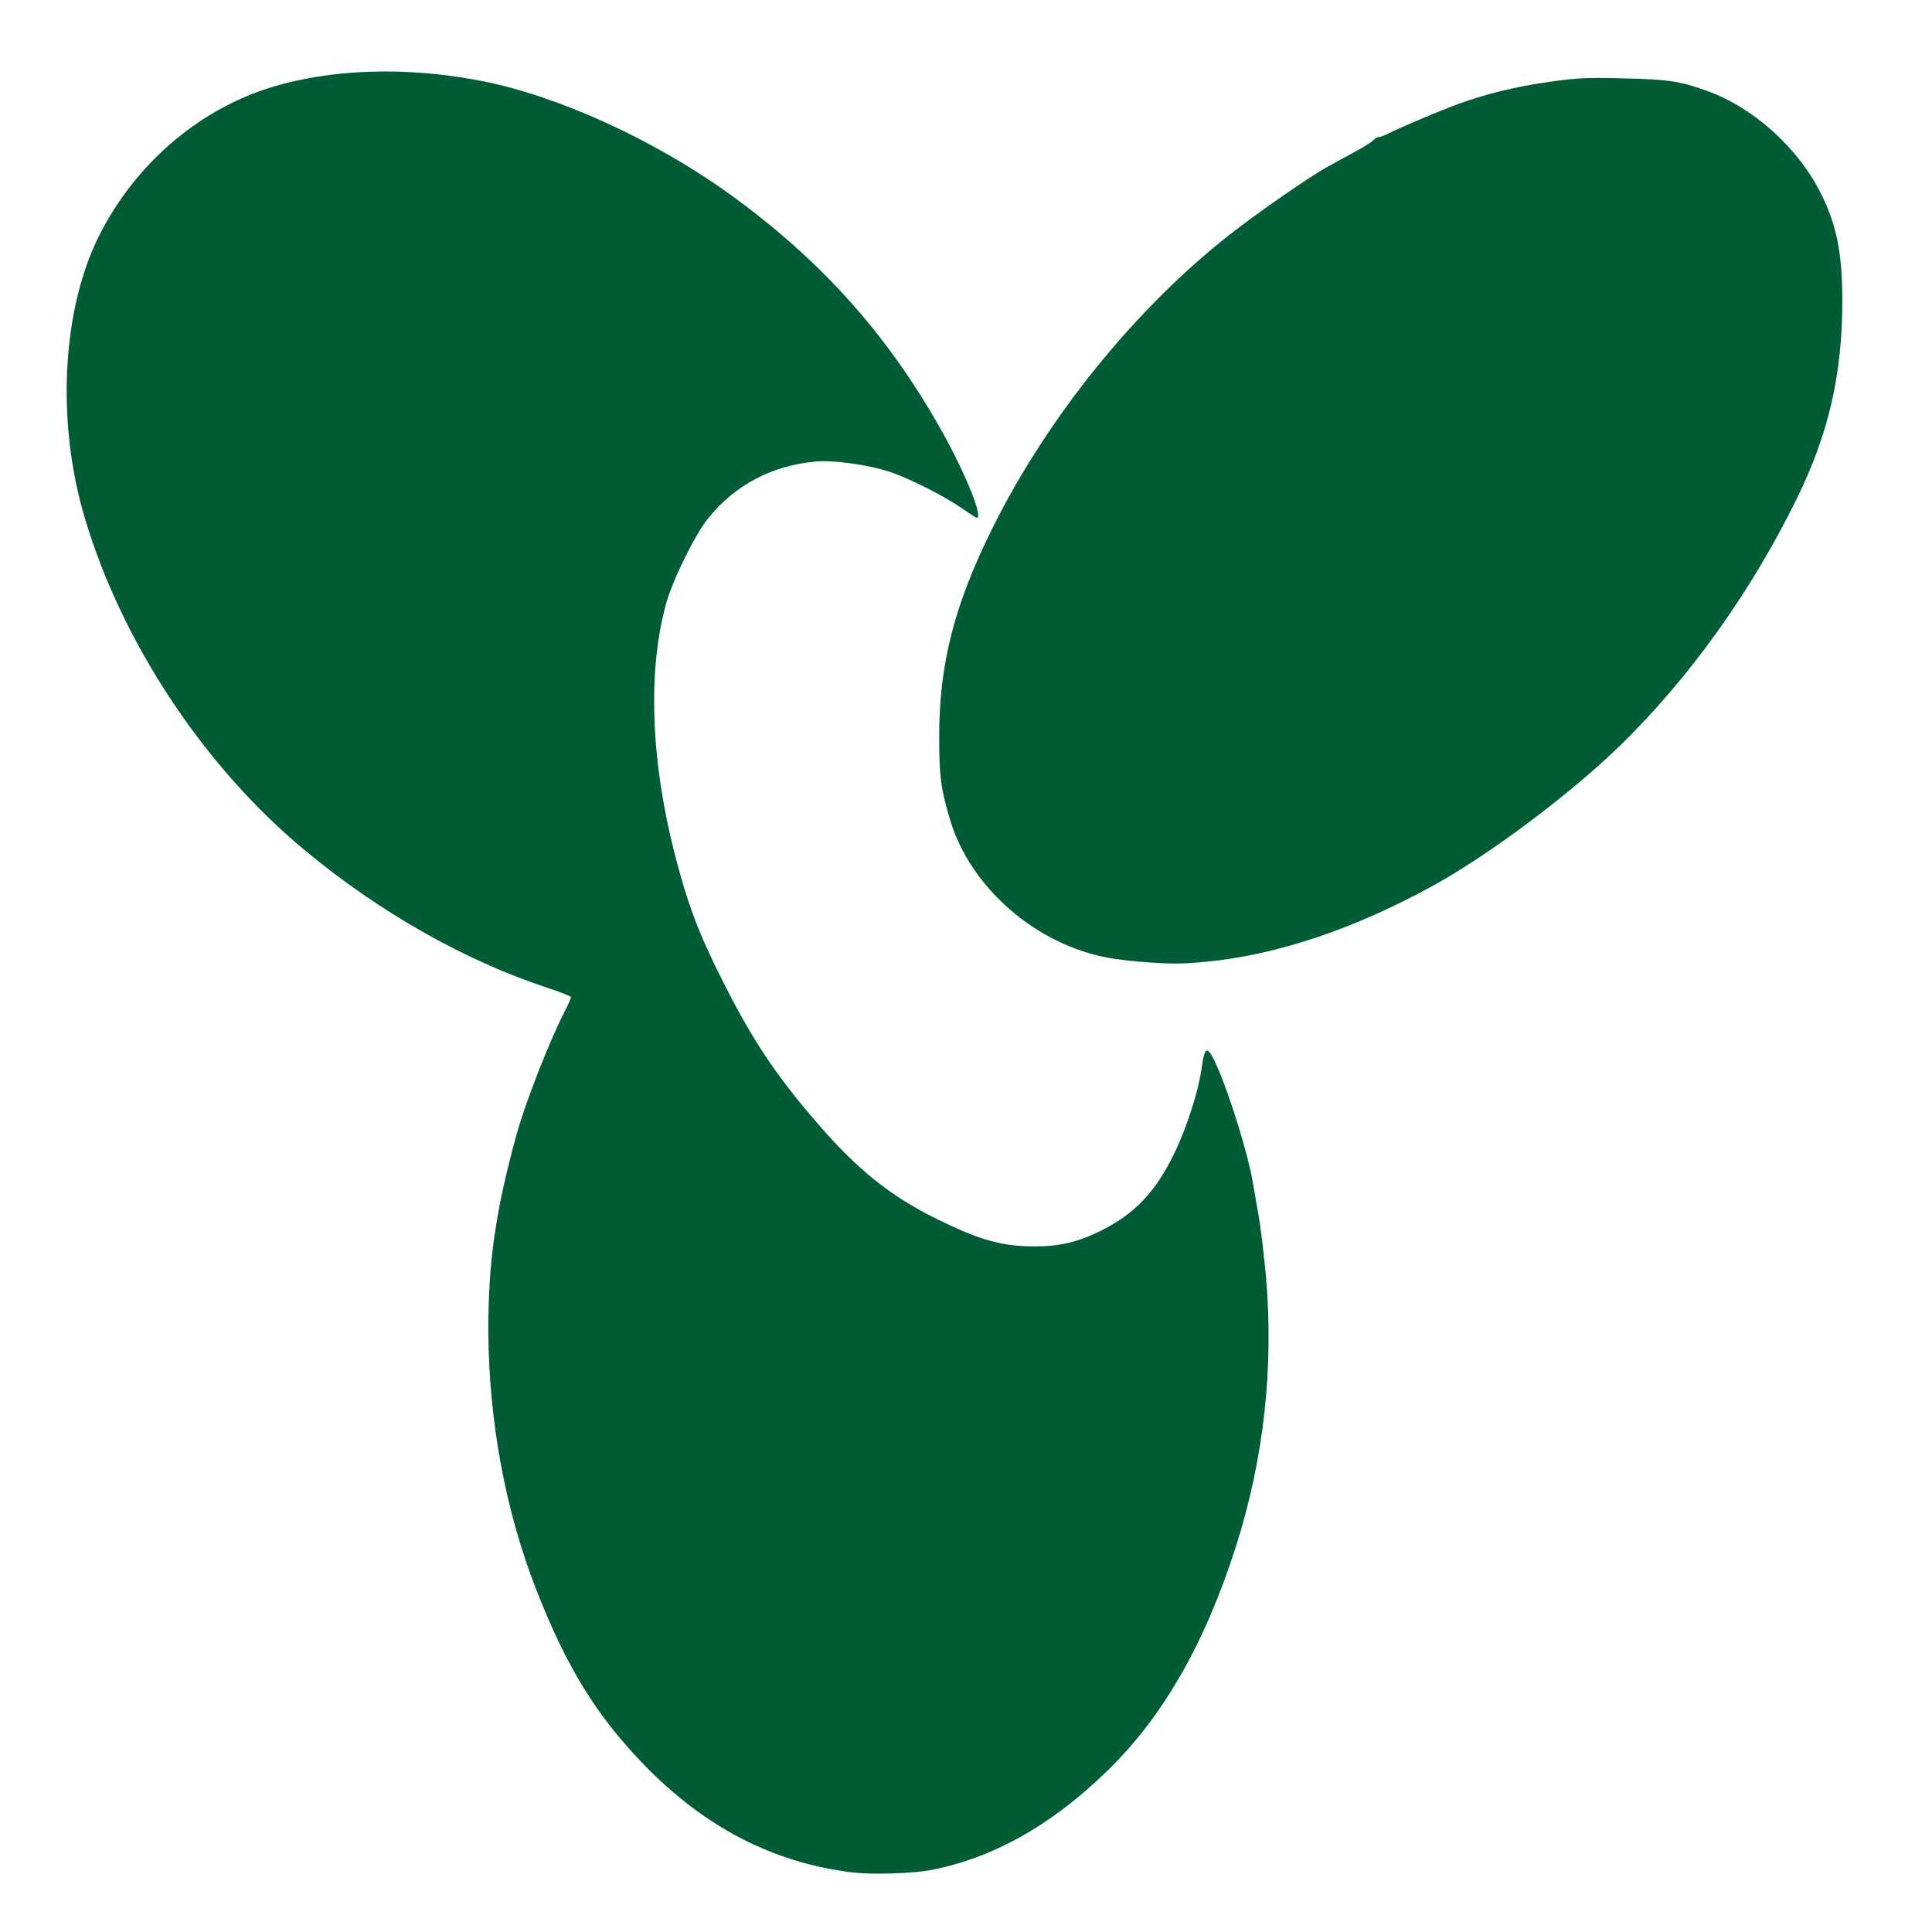<?xml version="1.0" encoding="utf-8"?>
<!DOCTYPE svg PUBLIC "-//W3C//DTD SVG 1.0//EN" "http://www.w3.org/TR/2001/REC-SVG-20010904/DTD/svg10.dtd">
<svg version="1.0" xmlns="http://www.w3.org/2000/svg" width="944px" height="944px" viewBox="0 0 944 944" preserveAspectRatio="xMidYMid meet">
 <g fill="#005c35">
  <path d="M417.5 915 c-39.2 -4.5 -73.2 -22 -103.4 -53.3 -22.7 -23.6 -37.1 -46.9 -51.7 -84 -15.4 -39 -23.6 -83.3 -23.8 -127.7 0 -33.6 3.5 -58.1 13.8 -95.7 4.2 -15.2 15.5 -44.2 23.2 -59.5 1.9 -3.7 3.4 -7.1 3.4 -7.6 0 -0.4 -5.3 -2.5 -11.7 -4.6 -40.1 -13.2 -81.8 -36.8 -118.2 -67 -49.1 -40.7 -89 -100.7 -107.4 -161.6 -14.3 -47.2 -11.6 -102.4 6.8 -139 17.3 -34.3 47.6 -60.7 82.6 -71.9 29.9 -9.5 67.3 -10.8 104.4 -3.5 37.3 7.3 84.3 28.8 120.8 55.1 45.7 32.9 79.3 70.8 105.9 119.6 10.5 19.3 18.1 38.7 15.1 38.7 -0.4 0 -3.8 -2.2 -7.7 -4.9 -8.9 -6.1 -25 -14.2 -34.7 -17.5 -10.4 -3.5 -27.8 -5.9 -36.3 -5.1 -21.6 2 -39.5 11.5 -52.6 27.8 -6.4 7.9 -17.1 29.6 -20.4 41.2 -9.2 32.6 -7.7 76.6 4 122.5 6.3 24.4 11.6 38.7 23.1 61.5 14.5 29 26.4 46.9 46.4 70 19.7 22.9 35.8 35.8 58.4 47 21.3 10.5 32 13.5 48.2 13.5 12 0 20.9 -2.1 31.7 -7.4 16.7 -8.2 27 -18.9 36.1 -37.5 6.1 -12.4 11.9 -30.3 13.5 -41.4 1.7 -12.6 3 -12.5 8.5 0.3 5.9 13.8 14.3 41.2 16.5 53.9 0.4 2.5 1.7 9.8 2.8 16.1 1.2 6.3 2.8 20.3 3.8 31 3.8 44.6 -1.1 88.6 -14.5 131 -15.2 47.8 -35.8 83.9 -63.3 110.5 -27.3 26.6 -56.6 42.9 -87 48.4 -8.5 1.5 -27.3 2.1 -36.3 1.1z"/>
  <path d="M557 469.9 c-5.2 -0.4 -12.2 -1.3 -15.5 -1.9 -35.5 -6.5 -67.5 -34.5 -77.3 -67.5 -4.5 -14.9 -5.3 -21.4 -5.3 -40 -0.1 -36 7.4 -65.1 26.3 -103 26.9 -53.9 69.4 -106.5 115.3 -142.6 14.3 -11.2 39.5 -28.7 48.5 -33.6 3 -1.7 8.9 -4.9 13.2 -7.2 4.2 -2.3 8.2 -4.8 8.8 -5.6 0.7 -0.8 1.9 -1.5 2.6 -1.5 0.7 0 3 -0.9 5.1 -1.9 6.1 -3.1 24.1 -10.7 33.3 -14.1 13.7 -5 28.4 -8.7 45 -11 13.4 -1.9 18.3 -2.2 36.5 -1.7 21.5 0.5 27 1.3 40 5.9 22.7 7.9 45 27.8 56.2 50.3 7.7 15.4 10.4 28.9 10.5 52 0 36.2 -6.6 65.2 -22.2 97 -22.2 45.4 -52.5 87.8 -86.5 120.9 -24 23.4 -63.5 53 -91 68.2 -38.5 21.2 -76.5 34 -110.9 37.3 -12.2 1.2 -18.6 1.2 -32.6 0z"/>
 </g>
</svg>